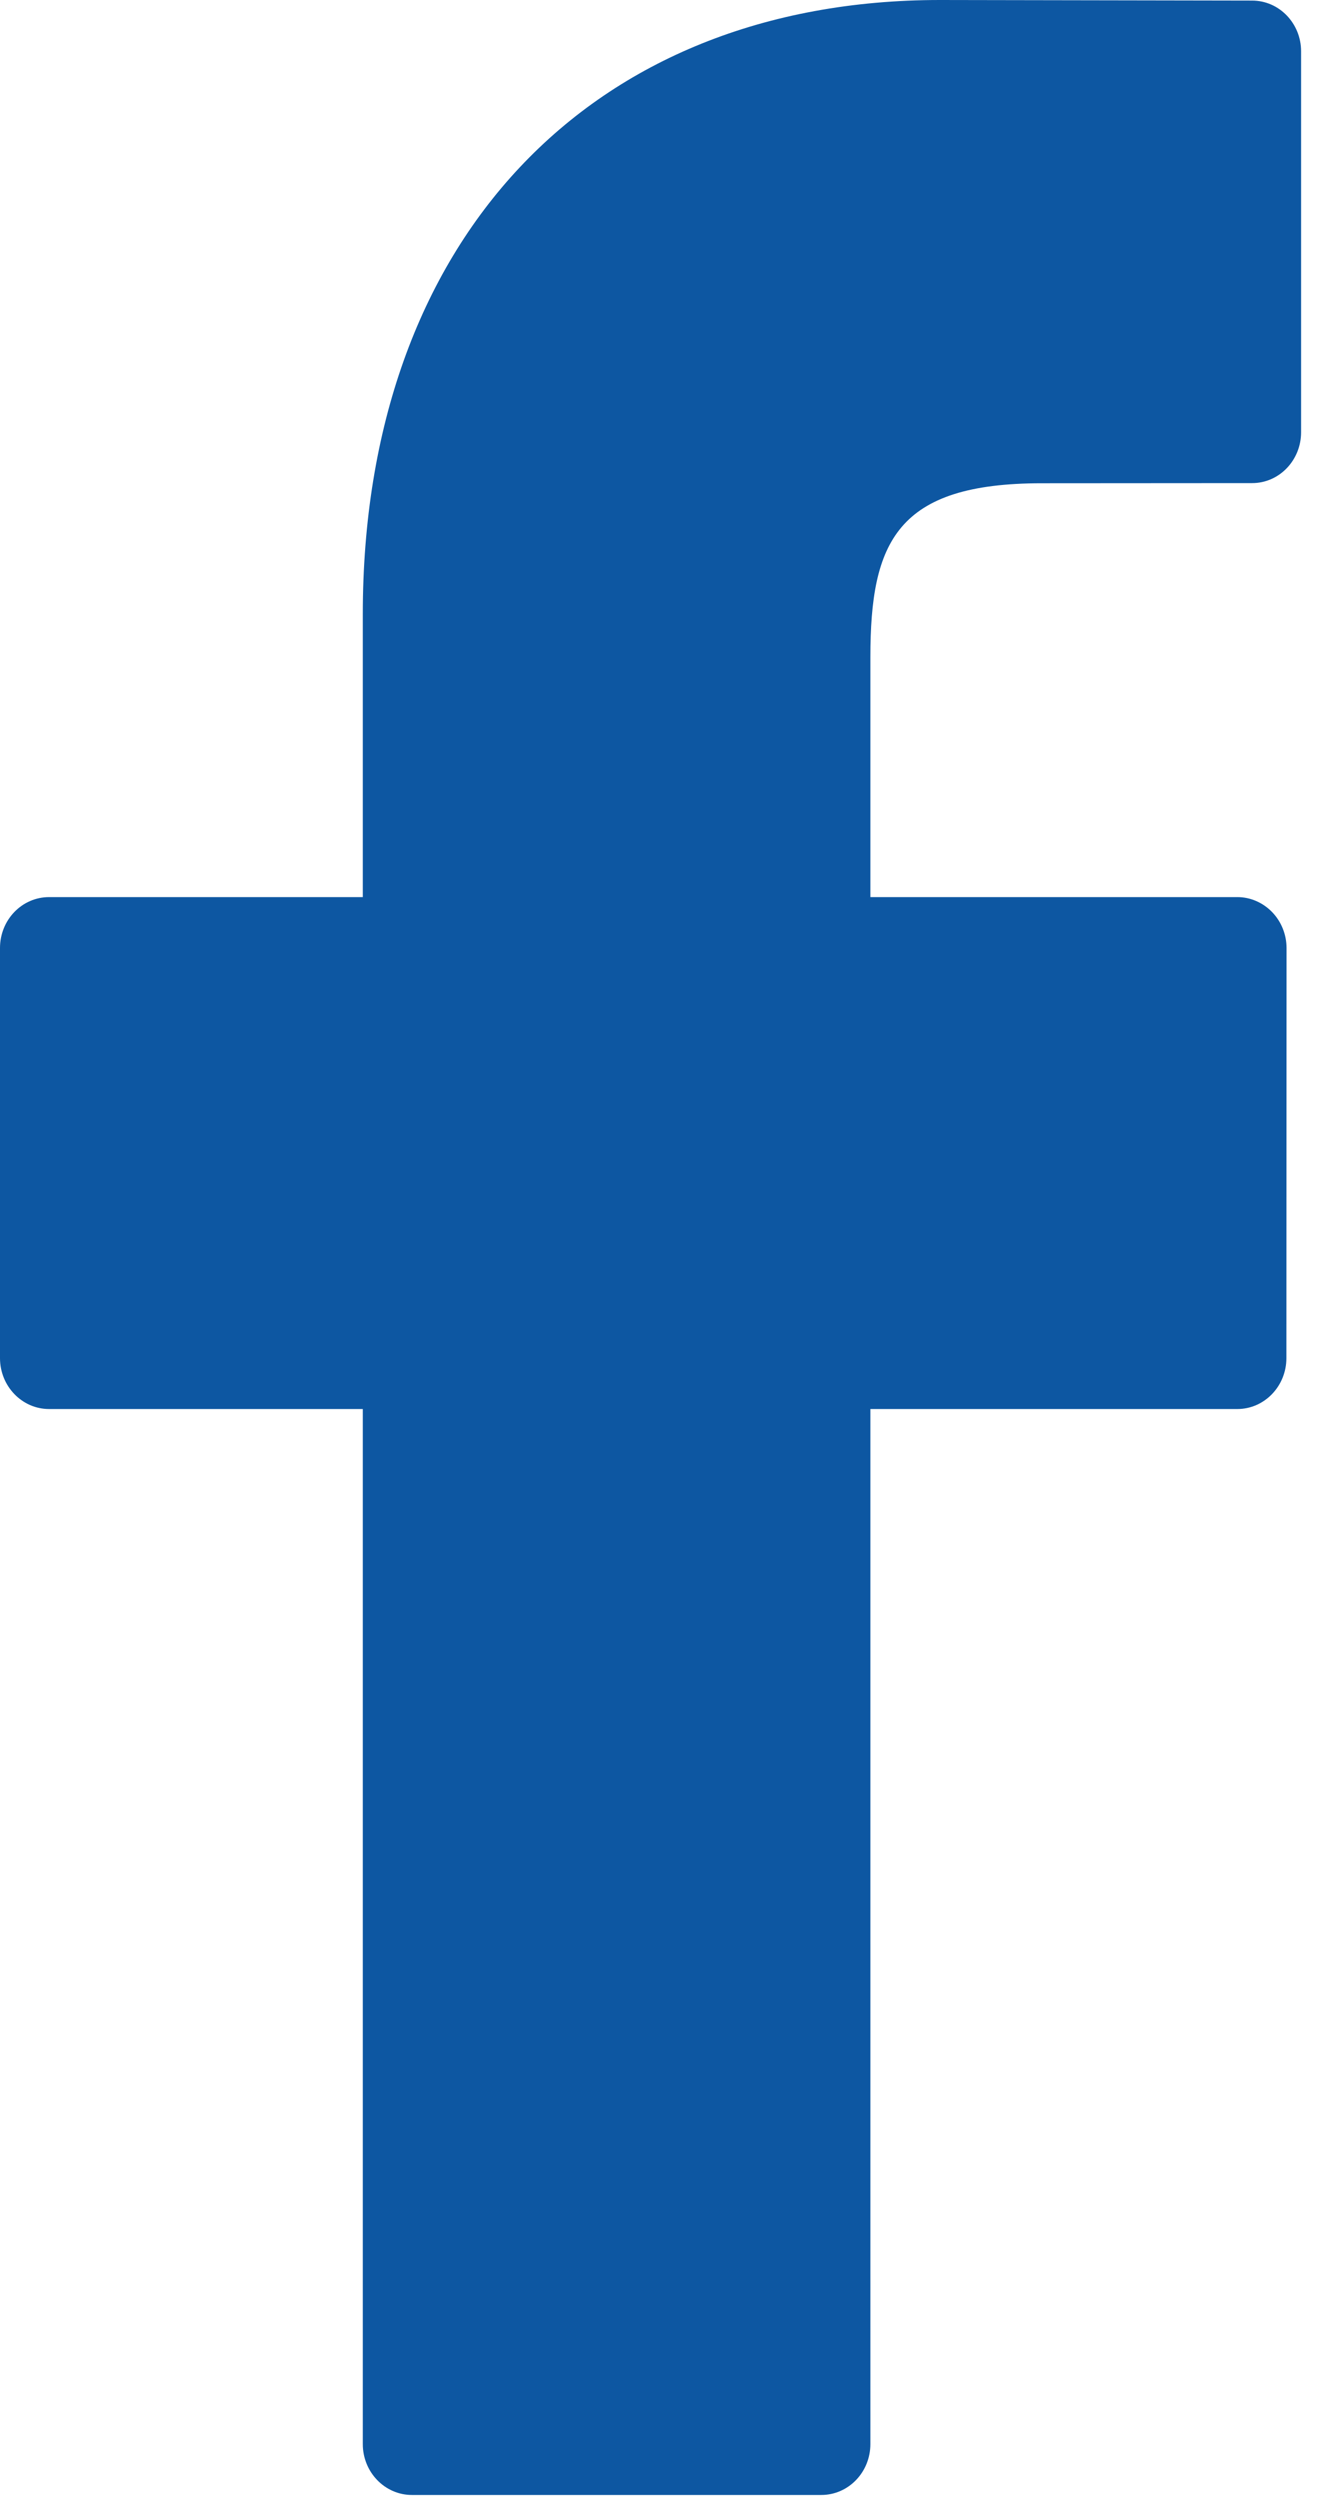 <svg width="9" height="17" viewBox="0 0 9 17" fill="none" xmlns="http://www.w3.org/2000/svg">
<path d="M8.518 0.004L6.395 0C4.01 0 2.468 1.639 2.468 4.175V6.1H0.334C0.149 6.1 0 6.255 0 6.446V9.235C0 9.426 0.15 9.581 0.334 9.581H2.468V16.619C2.468 16.81 2.618 16.965 2.802 16.965H5.587C5.772 16.965 5.921 16.81 5.921 16.619V9.581H8.417C8.601 9.581 8.751 9.426 8.751 9.235L8.752 6.446C8.752 6.354 8.716 6.266 8.654 6.202C8.591 6.137 8.506 6.1 8.418 6.1H5.921V4.468C5.921 3.684 6.101 3.286 7.087 3.286L8.518 3.285C8.702 3.285 8.851 3.13 8.851 2.939V0.349C8.851 0.159 8.702 0.004 8.518 0.004Z" fill="#0D57A2"/>
</svg>
